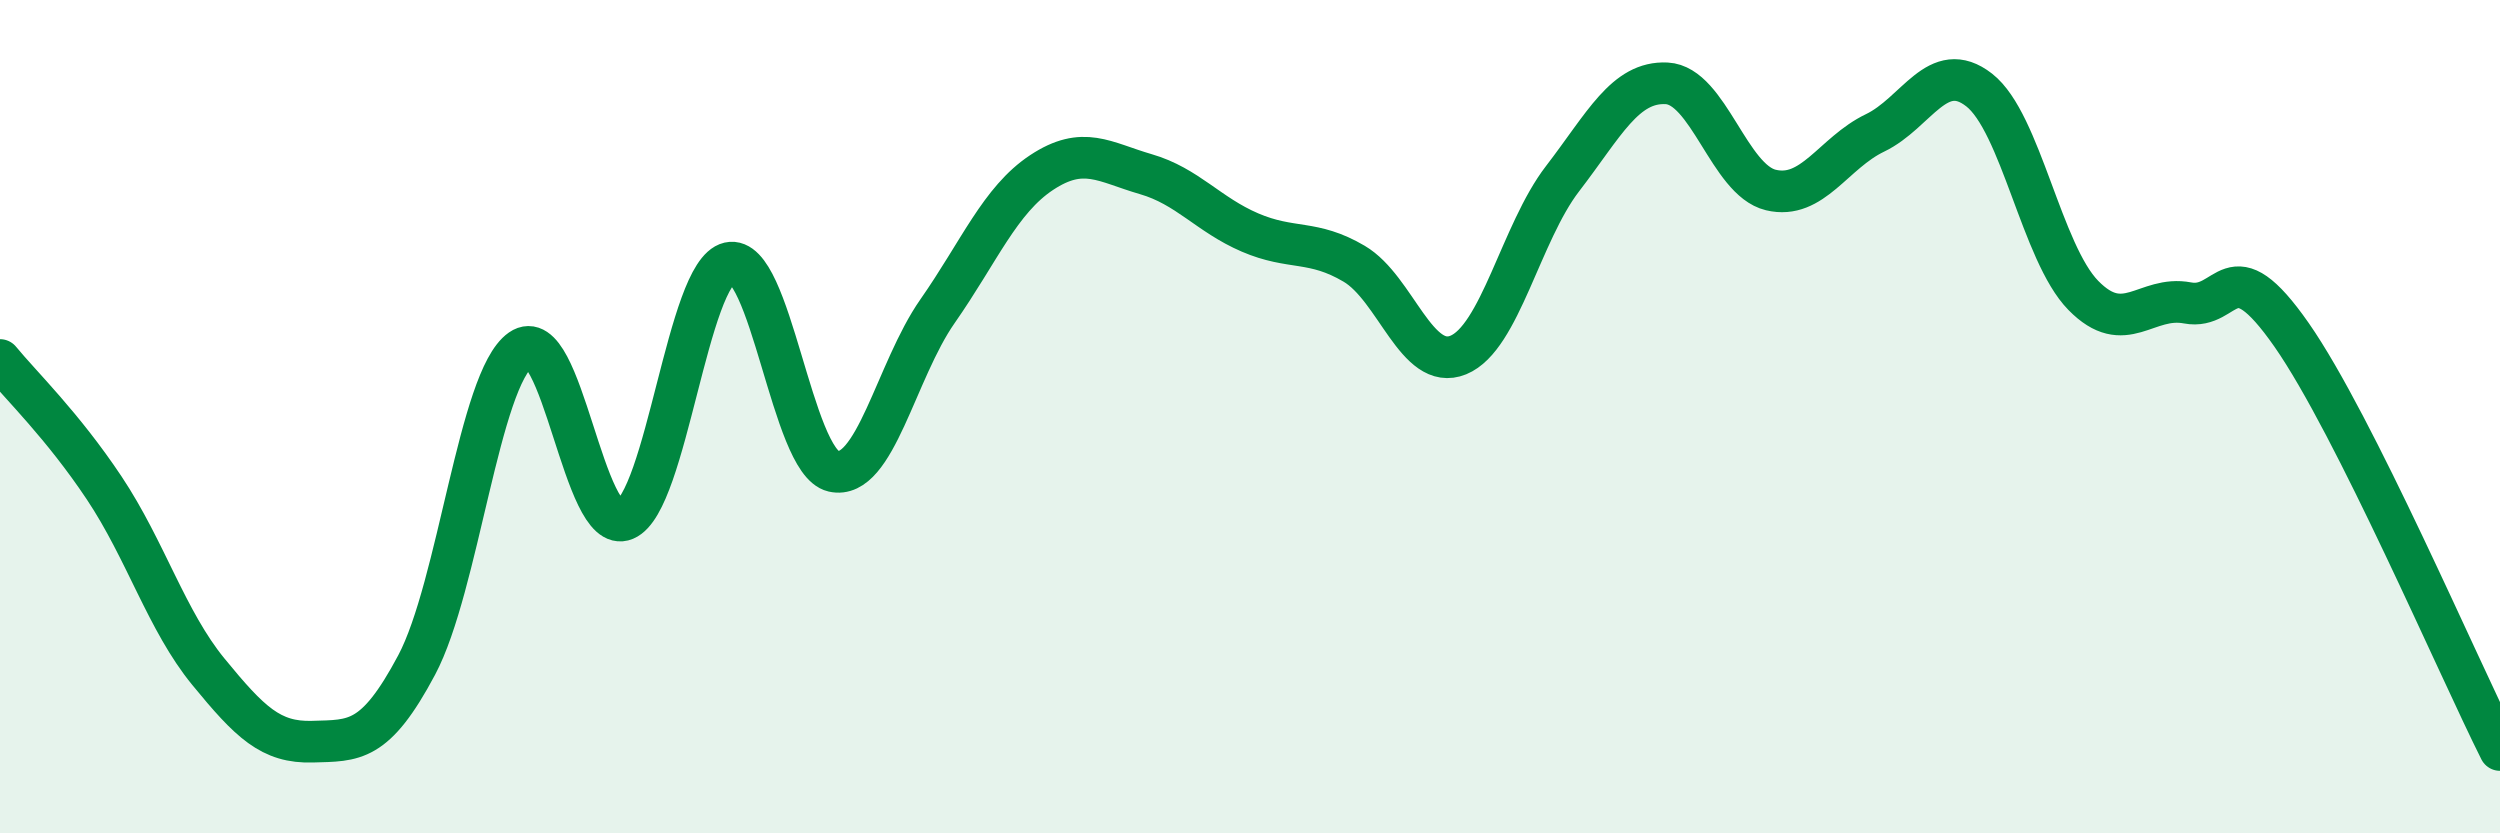 
    <svg width="60" height="20" viewBox="0 0 60 20" xmlns="http://www.w3.org/2000/svg">
      <path
        d="M 0,8.64 C 0.5,9.25 1.5,10.21 2.5,11.71 C 3.5,13.21 4,14.9 5,16.12 C 6,17.34 6.5,17.83 7.5,17.8 C 8.5,17.77 9,17.84 10,15.96 C 11,14.08 11.5,9.09 12.5,8.39 C 13.5,7.69 14,12.89 15,12.47 C 16,12.05 16.5,6.54 17.5,6.31 C 18.5,6.08 19,11.08 20,11.31 C 21,11.54 21.5,8.9 22.5,7.47 C 23.5,6.04 24,4.8 25,4.14 C 26,3.48 26.5,3.89 27.5,4.18 C 28.5,4.47 29,5.15 30,5.58 C 31,6.01 31.5,5.74 32.5,6.33 C 33.5,6.92 34,8.93 35,8.52 C 36,8.11 36.5,5.59 37.5,4.29 C 38.5,2.99 39,1.95 40,2 C 41,2.05 41.5,4.32 42.5,4.56 C 43.5,4.8 44,3.67 45,3.19 C 46,2.71 46.5,1.38 47.5,2.16 C 48.5,2.94 49,6.07 50,7.09 C 51,8.11 51.5,7.08 52.5,7.27 C 53.5,7.46 53.5,5.89 55,8.04 C 56.5,10.19 59,16.01 60,18L60 20L0 20Z"
        fill="#008740"
        opacity="0.1"
        stroke-linecap="round"
        stroke-linejoin="round"
      />
      <path
        d="M 0,8.64 C 0.5,9.25 1.5,10.21 2.5,11.71 C 3.5,13.21 4,14.9 5,16.12 C 6,17.34 6.5,17.83 7.5,17.8 C 8.5,17.77 9,17.84 10,15.96 C 11,14.08 11.5,9.09 12.5,8.39 C 13.5,7.69 14,12.89 15,12.47 C 16,12.05 16.5,6.54 17.5,6.31 C 18.5,6.08 19,11.08 20,11.31 C 21,11.54 21.5,8.9 22.5,7.47 C 23.5,6.04 24,4.8 25,4.14 C 26,3.48 26.5,3.89 27.5,4.18 C 28.5,4.47 29,5.15 30,5.58 C 31,6.01 31.5,5.74 32.5,6.33 C 33.5,6.92 34,8.93 35,8.52 C 36,8.11 36.5,5.59 37.5,4.29 C 38.5,2.99 39,1.95 40,2 C 41,2.05 41.5,4.32 42.5,4.56 C 43.5,4.8 44,3.67 45,3.19 C 46,2.71 46.5,1.38 47.5,2.16 C 48.5,2.94 49,6.07 50,7.09 C 51,8.11 51.5,7.08 52.5,7.27 C 53.5,7.46 53.5,5.89 55,8.04 C 56.5,10.19 59,16.01 60,18"
        stroke="#008740"
        stroke-width="1"
        fill="none"
        stroke-linecap="round"
        stroke-linejoin="round"
      />
    </svg>
  